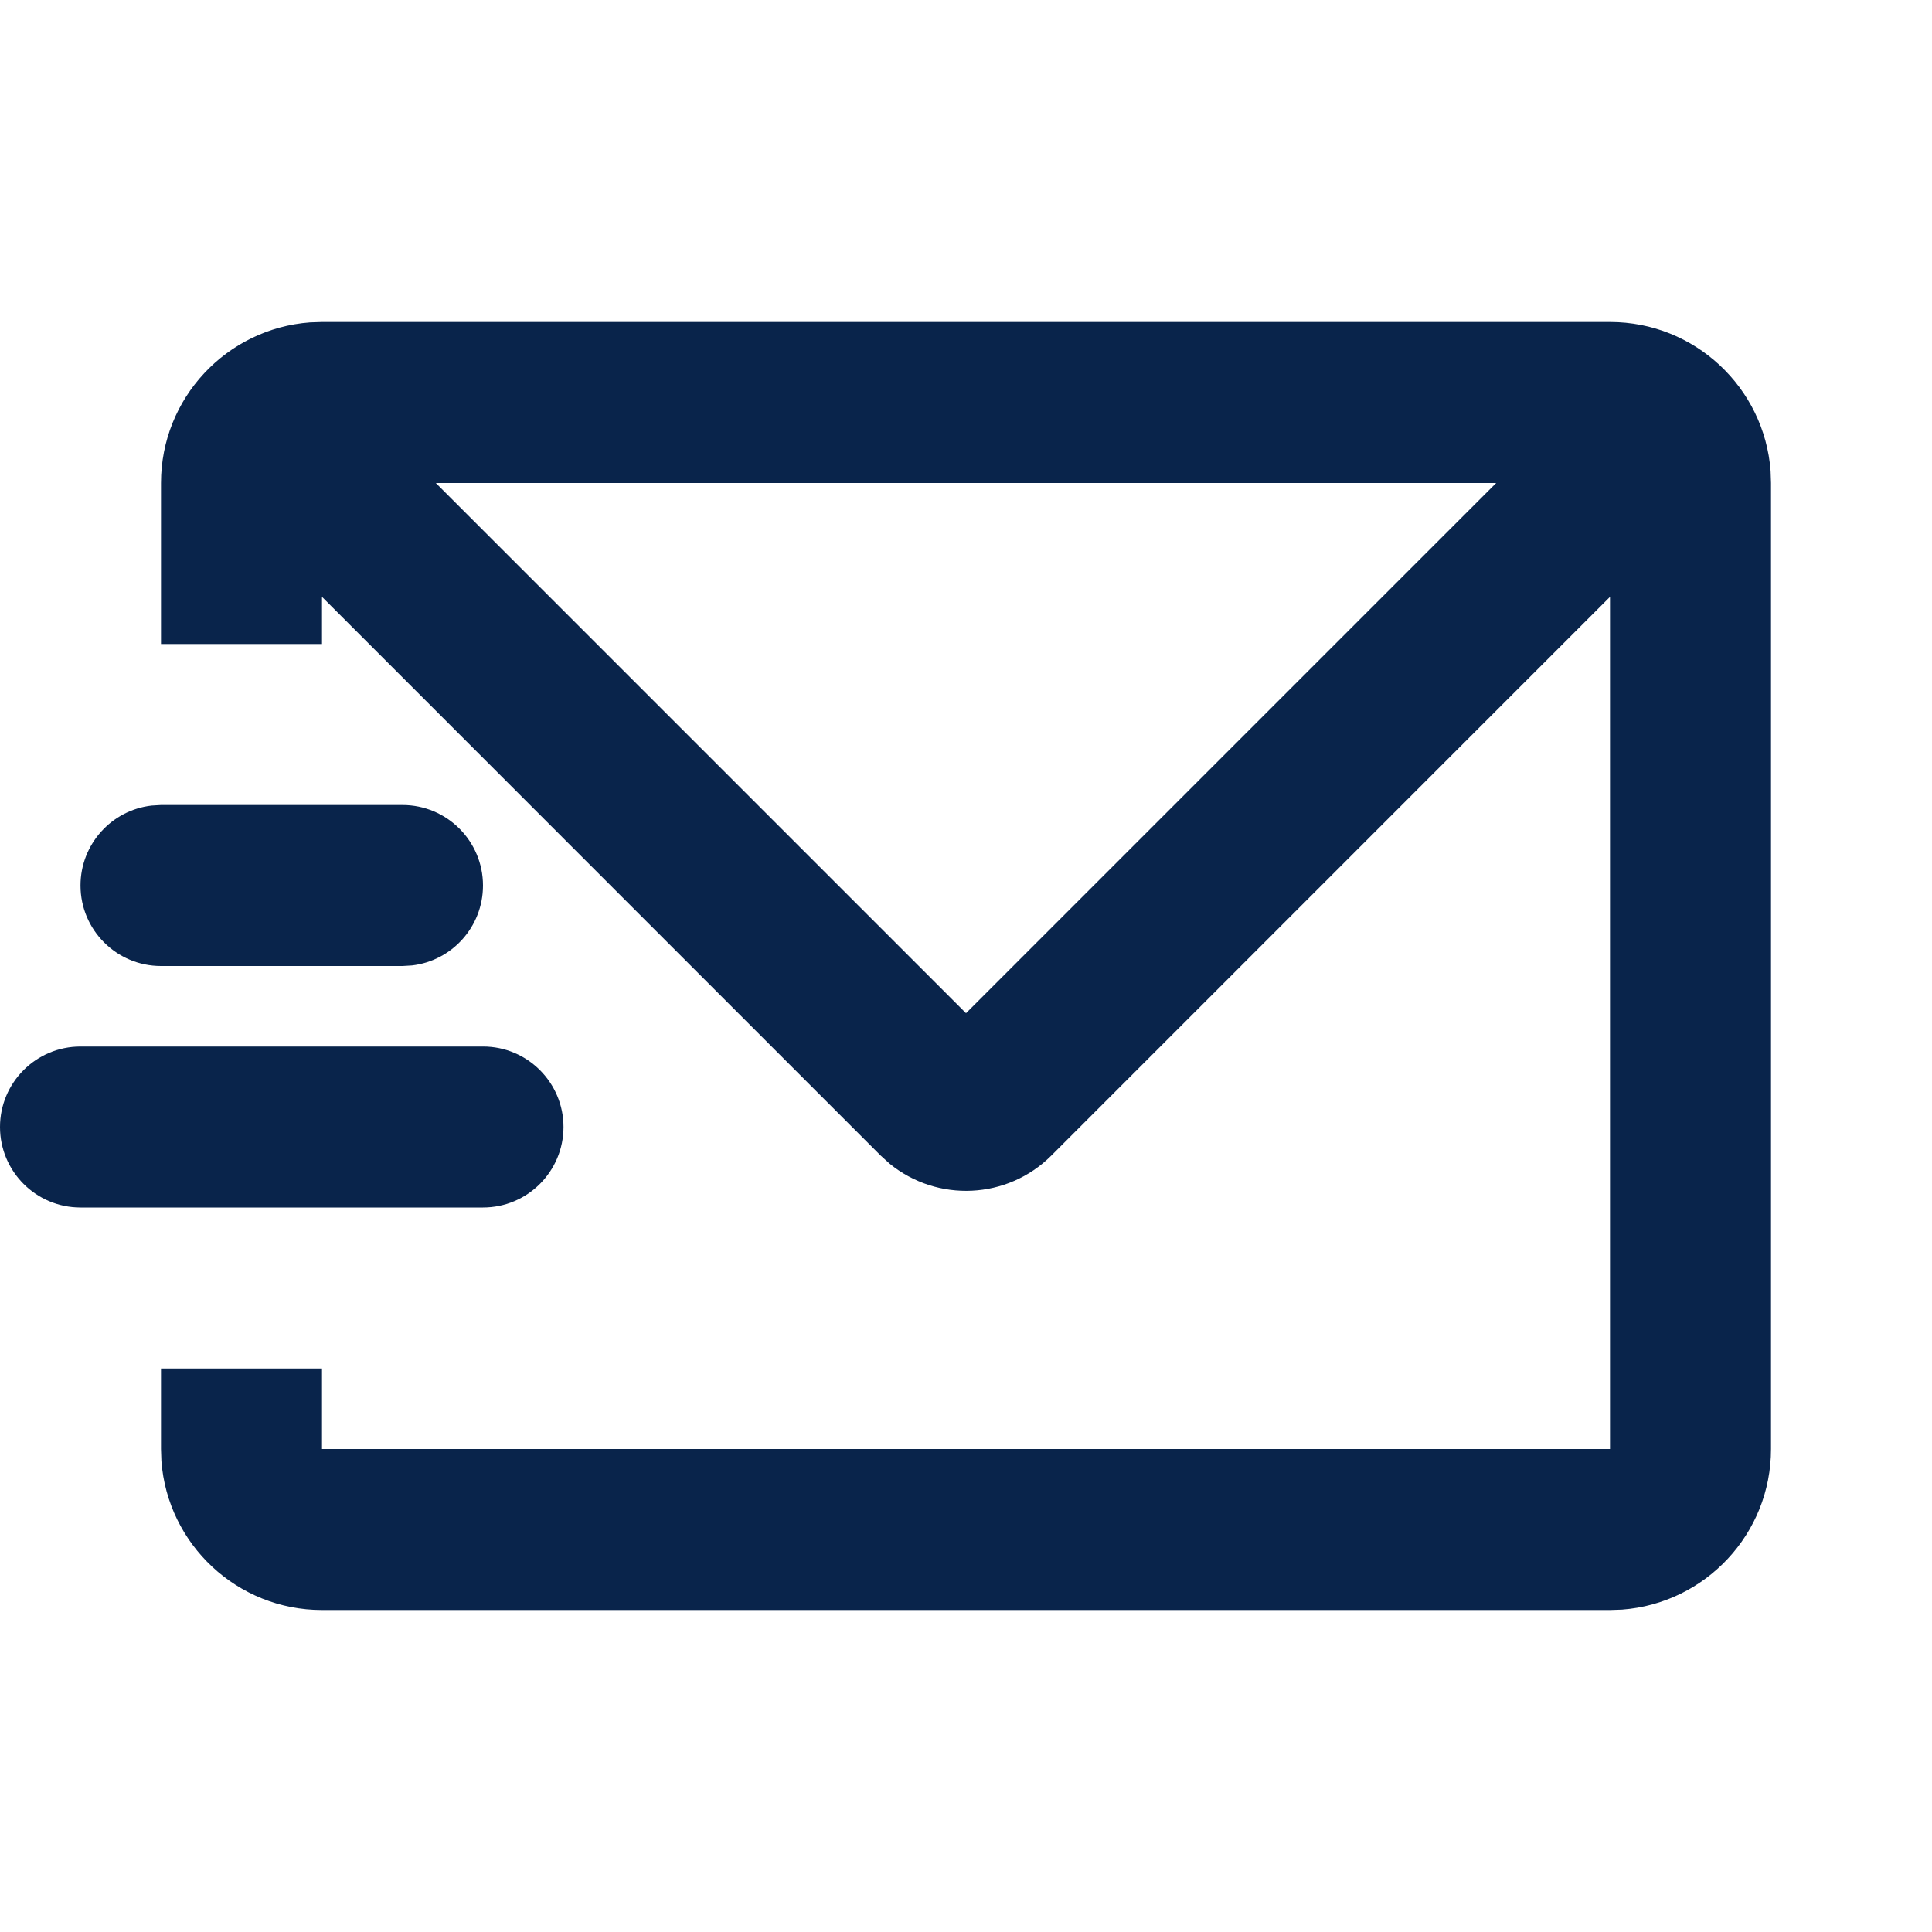 <?xml version="1.0" encoding="UTF-8"?>
<!-- Uploaded to: SVG Repo, www.svgrepo.com, Generator: SVG Repo Mixer Tools -->
<svg width="800px" height="800px" viewBox="0 0 24 24" version="1.1" xmlns="http://www.w3.org/2000/svg" xmlns:xlink="http://www.w3.org/1999/xlink">
    <title>mail_send_line</title>
    <g id="页面-1" stroke="none" stroke-width="1" fill="none" fill-rule="evenodd">
        <g id="Contact" transform="translate(-240, 0)" fill-rule="nonzero">
            <g id="mail_send_line" transform="translate(240, 0)">
                <path d="M24,0 L24,24 L0,24 L0,0 L24,0 Z M12.593,23.258 L12.582,23.26 L12.511,23.295 L12.492,23.299 L12.492,23.299 L12.477,23.295 L12.406,23.26 C12.396,23.256 12.387,23.259 12.382,23.265 L12.378,23.276 L12.361,23.703 L12.366,23.723 L12.377,23.736 L12.48,23.81 L12.495,23.814 L12.495,23.814 L12.507,23.81 L12.611,23.736 L12.623,23.72 L12.623,23.72 L12.627,23.703 L12.61,23.276 C12.608,23.266 12.601,23.259 12.593,23.258 L12.593,23.258 Z M12.858,23.145 L12.845,23.147 L12.66,23.24 L12.65,23.25 L12.65,23.25 L12.647,23.261 L12.665,23.691 L12.67,23.703 L12.67,23.703 L12.678,23.71 L12.879,23.803 C12.891,23.807 12.902,23.803 12.908,23.795 L12.912,23.781 L12.878,23.167 C12.875,23.155 12.867,23.147 12.858,23.145 L12.858,23.145 Z M12.143,23.147 C12.133,23.142 12.122,23.145 12.116,23.153 L12.11,23.167 L12.076,23.781 C12.075,23.793 12.083,23.802 12.093,23.805 L12.108,23.803 L12.309,23.71 L12.319,23.702 L12.319,23.702 L12.323,23.691 L12.34,23.261 L12.337,23.249 L12.337,23.249 L12.328,23.24 L12.143,23.147 Z" id="MingCute" fill-rule="nonzero">
</path>
                <path d="M20,4 C21.054,4 21.918,4.816 21.995,5.851 L22,6 L22,18 C22,19.054 21.184,19.918 20.149,19.995 L20,20 L4,20 C2.946,20 2.082,19.184 2.005,18.149 L2,18 L2,17 L4,17 L4,18 L20,18 L20,7.414 L13.061,14.354 C12.512,14.903 11.643,14.937 11.053,14.457 L10.939,14.354 L4,7.414 L4,8 L2,8 L2,6 C2,4.946 2.816,4.082 3.851,4.005 L4,4 L20,4 Z M6,13 C6.552,13 7,13.448 7,14 C7,14.552 6.552,15 6,15 L1,15 C0.448,15 0,14.552 0,14 C0,13.448 0.448,13 1,13 L6,13 Z M18.586,6 L5.414,6 L12,12.586 L18.586,6 Z M5,10 C5.552,10 6,10.448 6,11 C6,11.513 5.614,11.936 5.117,11.993 L5,12 L2,12 C1.448,12 1,11.552 1,11 C1,10.487 1.386,10.064 1.883,10.007 L2,10 L5,10 Z" id="形状" fill="#09244B">
</path>
            </g>
        </g>
    </g>
</svg>